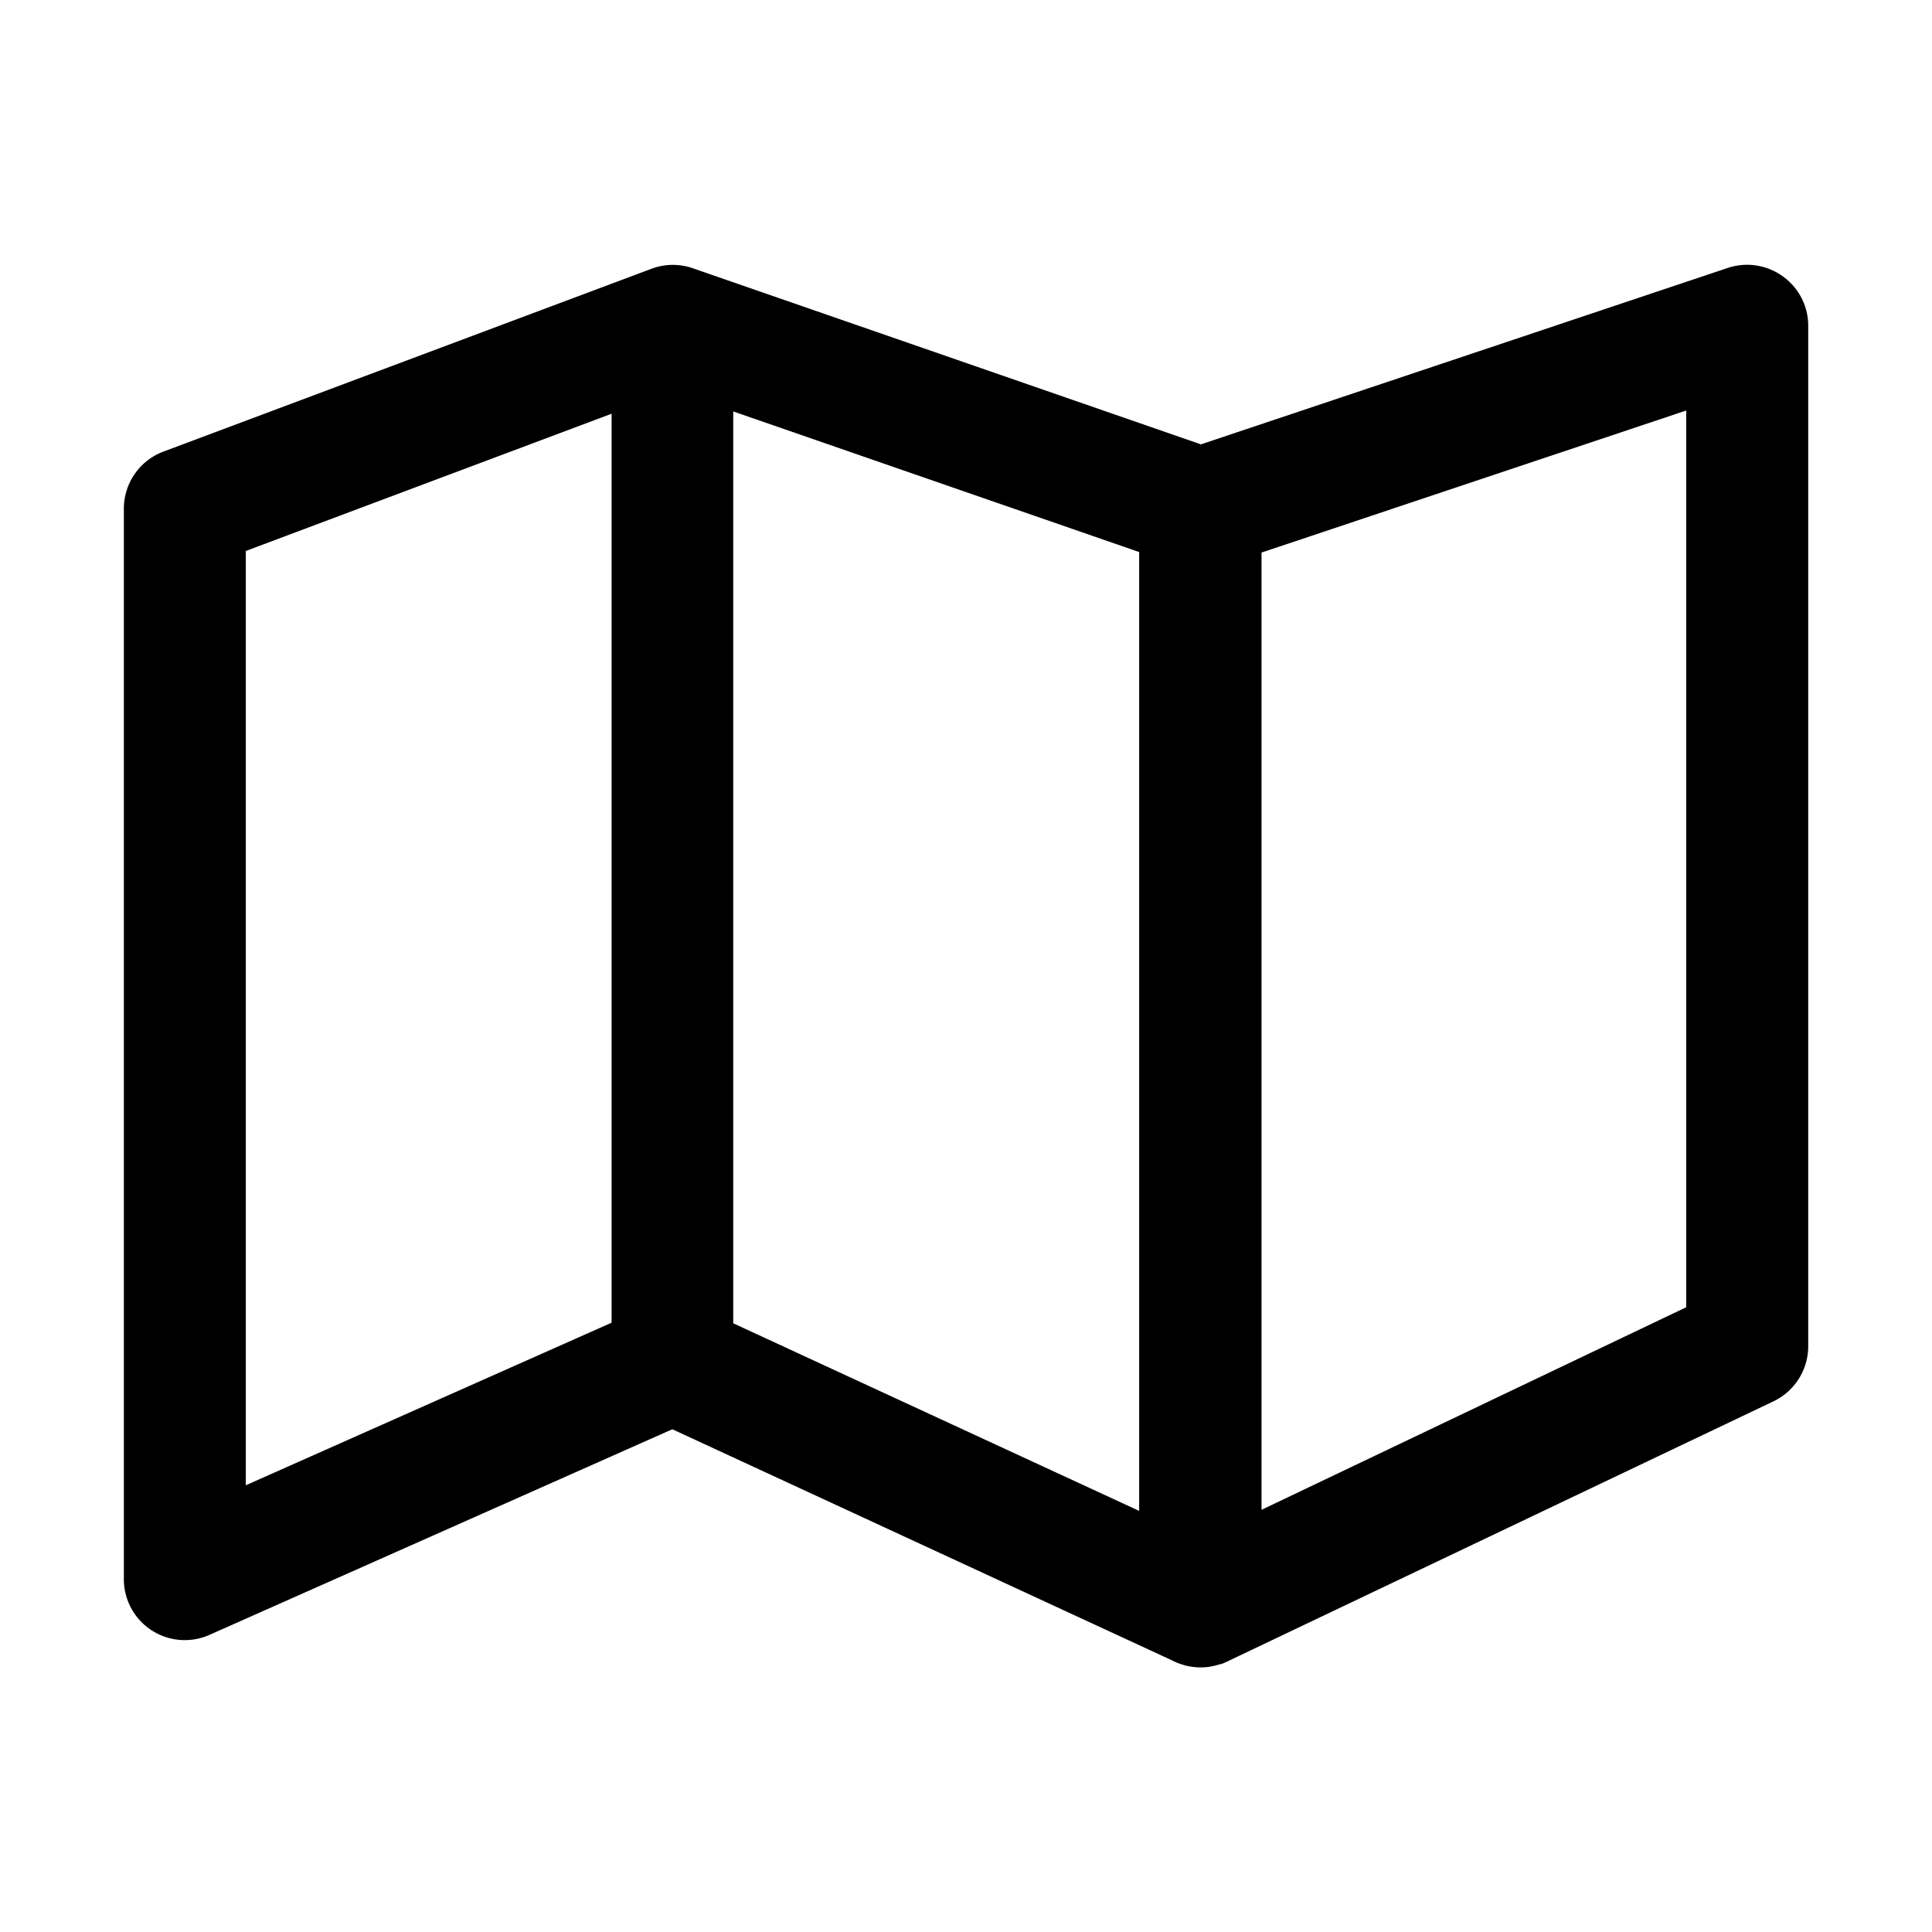 <svg data-name="Layer 1" xmlns="http://www.w3.org/2000/svg" viewBox="0 0 270 270"><path d="M249.15 38.62a8.53 8.53 0 0 0-7.68-1.18L167.83 62.1l-71-24.61a8.5 8.5 0 0 0-5.78.07L22.84 63.11a8.52 8.52 0 0 0-5.53 8v149.56a8.51 8.51 0 0 0 12 7.79l64.65-28.72L163.71 232l.49.24a6.13 6.13 0 0 0 .81.31 3.5 3.5 0 0 0 .55.17 2.27 2.27 0 0 0 .5.12 6.68 6.68 0 0 0 .8.13 7 7 0 0 0 .91.05 7.3 7.3 0 0 0 .94-.05 5.49 5.49 0 0 0 .81-.14 1.48 1.48 0 0 0 .45-.11 2.38 2.38 0 0 0 .52-.15.37.37 0 0 0 .15 0 8 8 0 0 0 .8-.34 3.62 3.62 0 0 0 .4-.19l76-36.2a8.53 8.53 0 0 0 4.86-7.7V45.52a8.46 8.46 0 0 0-3.55-6.9ZM85.47 184.85l-51.12 22.72V77l51.12-19.18Zm17-127.35 56.73 19.65v134l-56.73-26.22Zm133.18 125.19L176.3 211V77.22l59.35-19.85Z"/></svg>